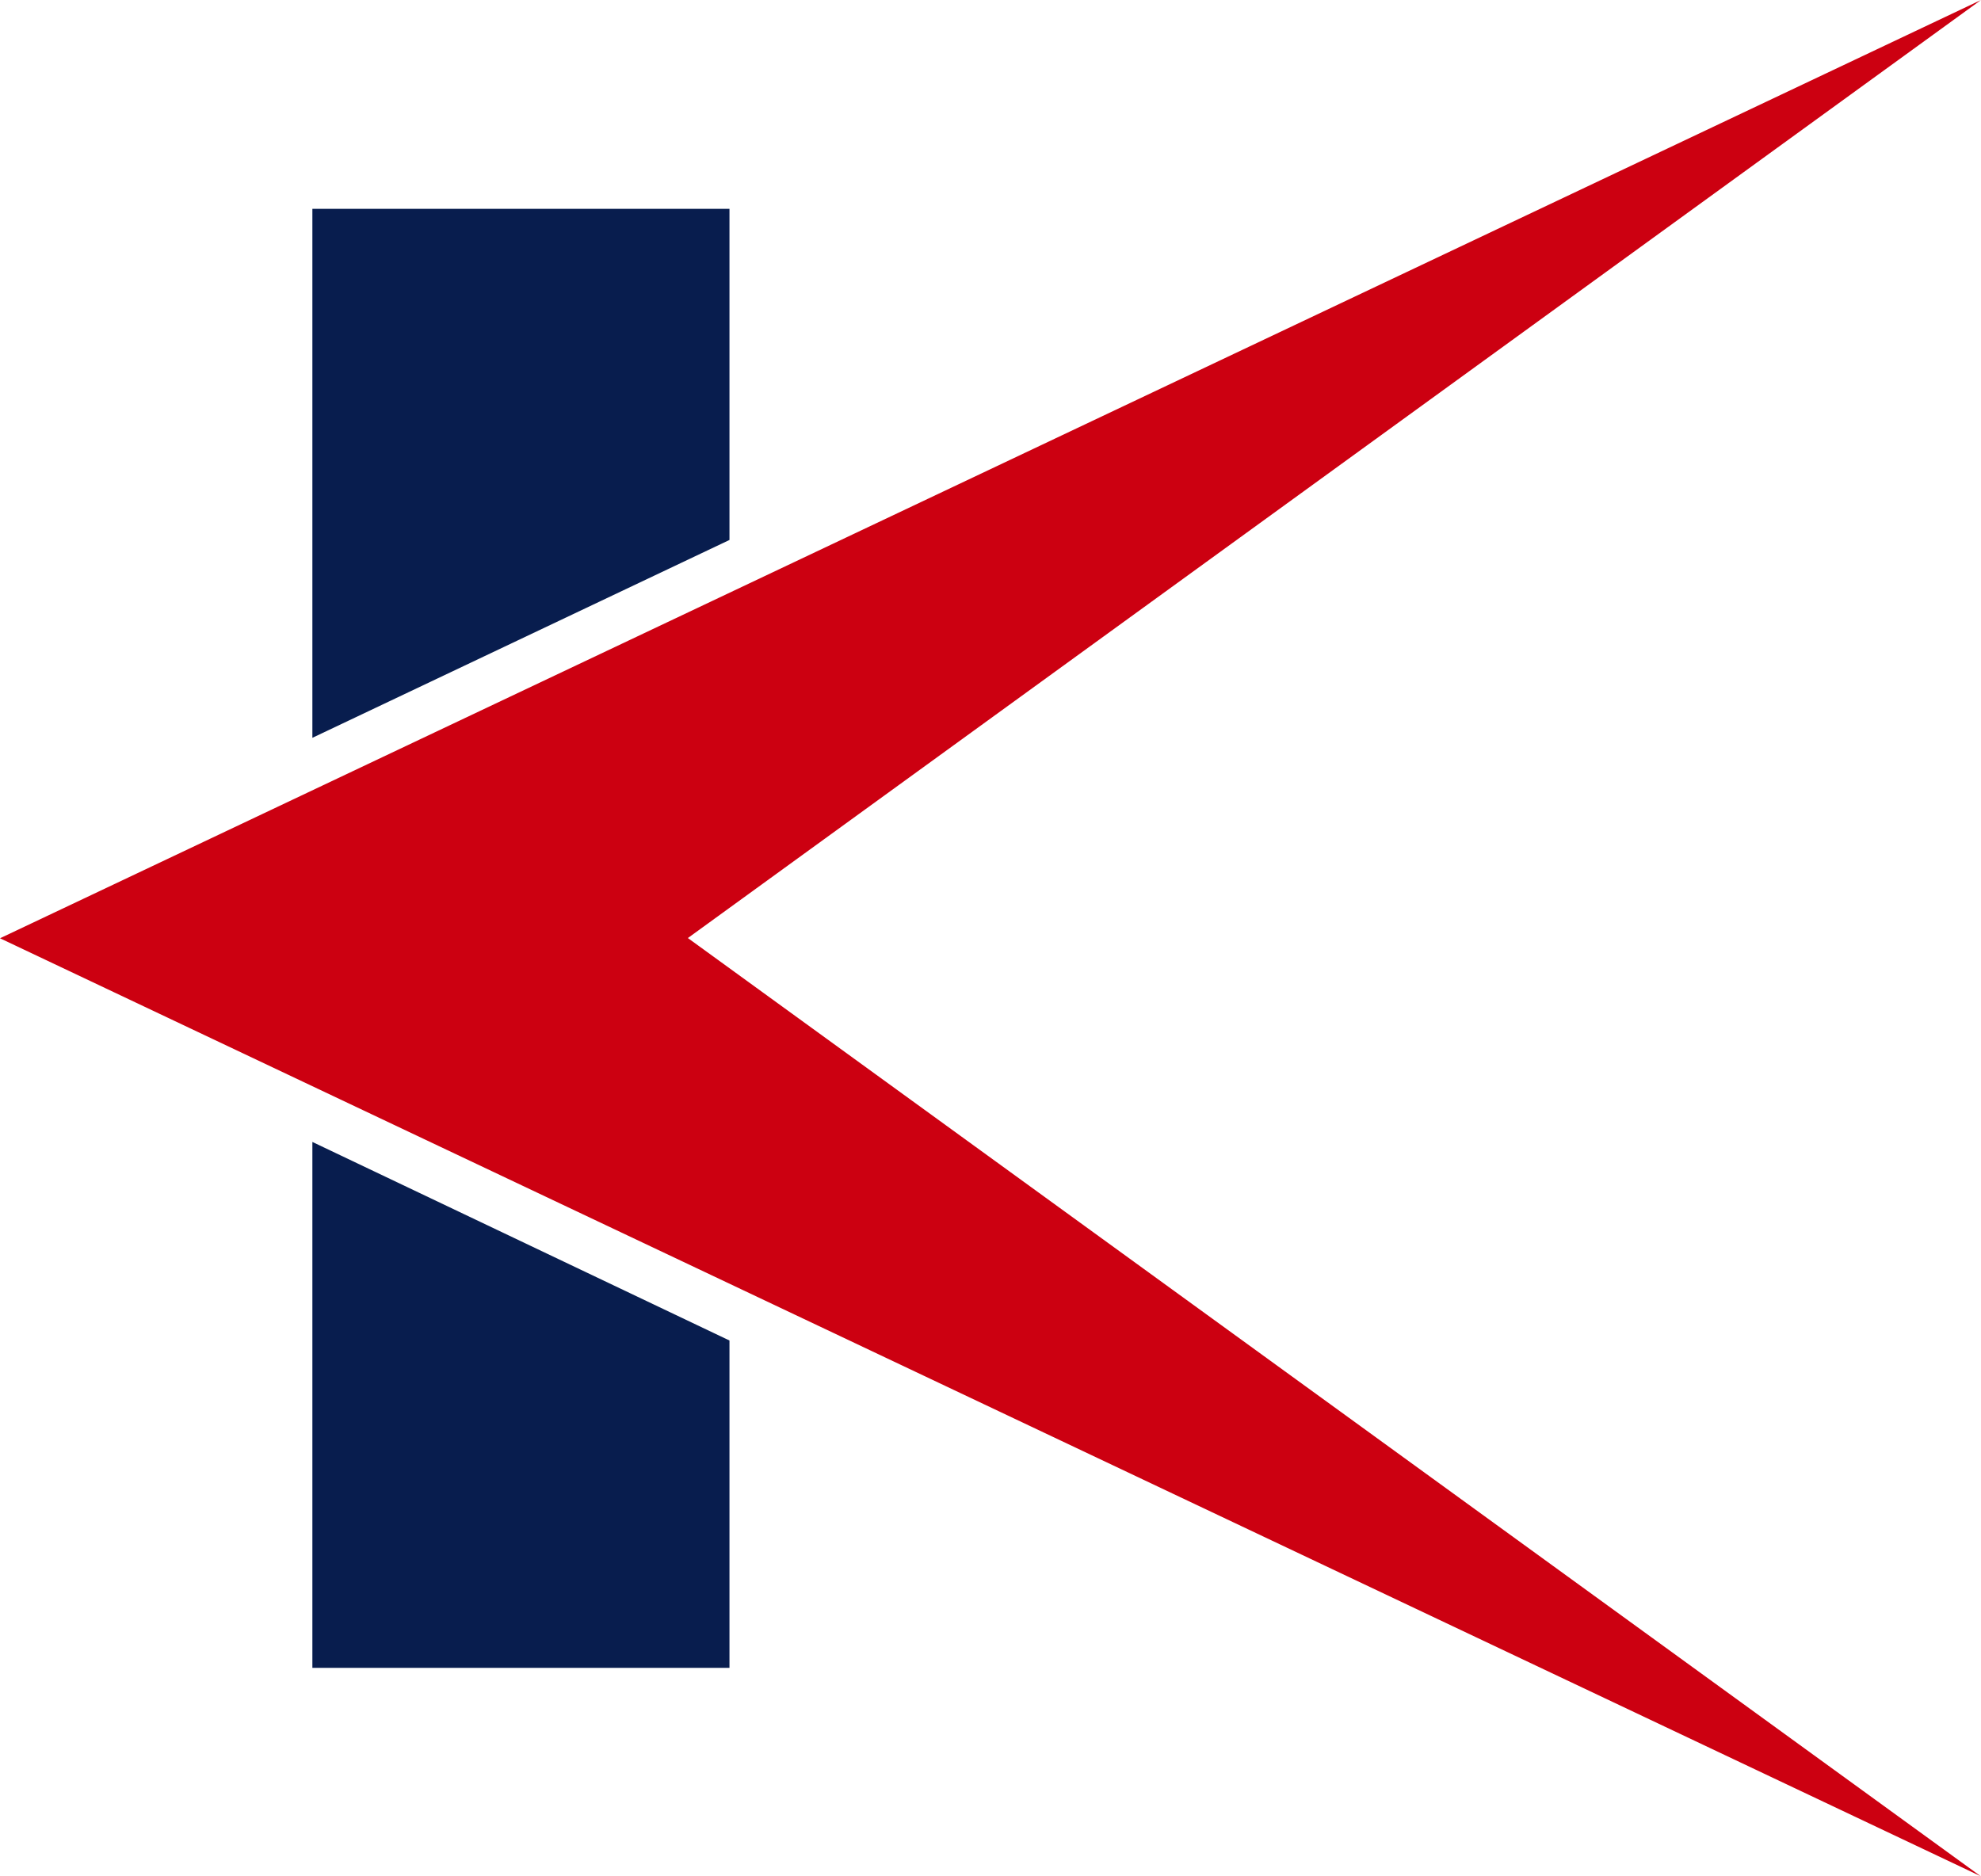 <svg xmlns="http://www.w3.org/2000/svg" width="1063.771" height="1007.72" viewBox="0 0 1063.771 1007.72">
  <g id="グループ_82" data-name="グループ 82" transform="translate(0)">
    <path id="パス_18" data-name="パス 18" d="M1280.762,410.193h223.977V234.385L1280.762,127.734Z" transform="translate(-1113.021 485.606)" fill="#081d4e"/>
    <path id="パス_19" data-name="パス 19" d="M1504.739,93.141H1280.762V377.267L1504.739,271Z" transform="translate(-1113.021 19.015)" fill="#081d4e"/>
    <path id="パス_20" data-name="パス 20" d="M1638.562,589.226,2332.952,85.4,1269.182,589.347,2332.787,1093.12Z" transform="translate(-1269.182 -85.4)" fill="#c01"/>
  </g>
</svg>
